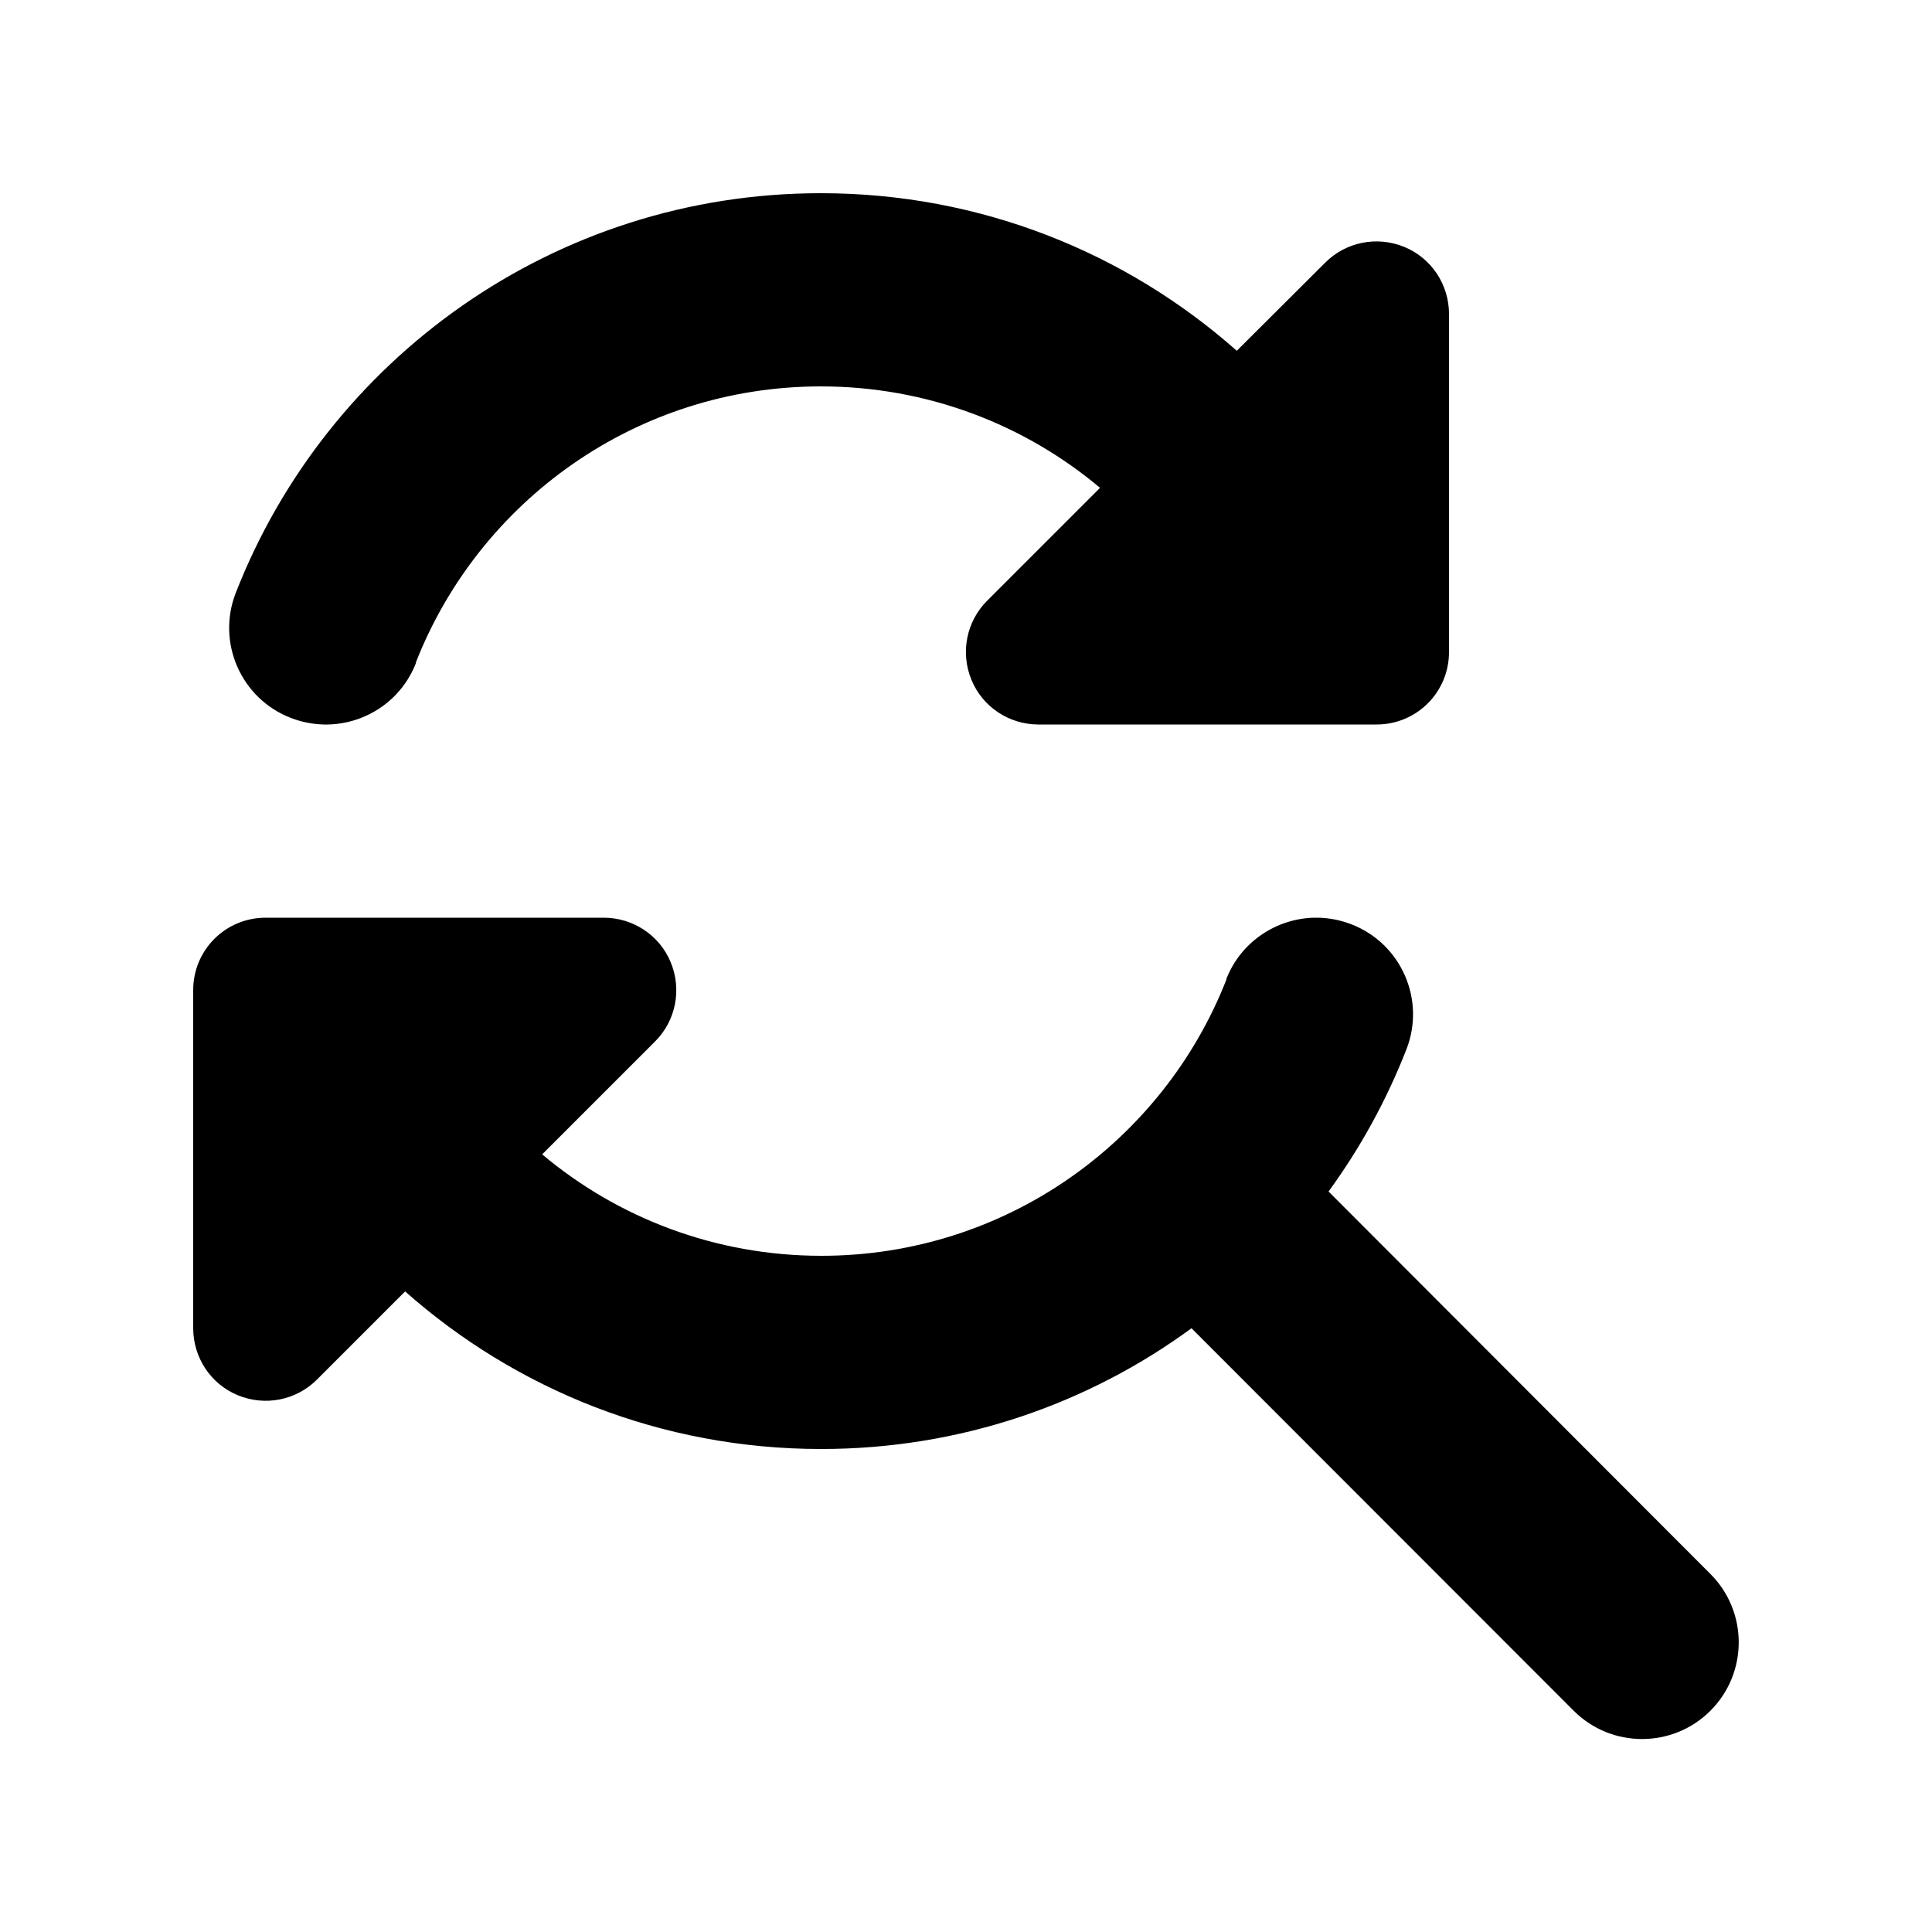 <svg xmlns="http://www.w3.org/2000/svg" viewBox="0 0 640 640"><!--! Font Awesome Pro 7.1.0 by @fontawesome - https://fontawesome.com License - https://fontawesome.com/license (Commercial License) Copyright 2025 Fonticons, Inc. --><path fill="currentColor" d="M137.8 219.6C133 232 121.3 239.7 108.7 240L107.2 240C103.6 239.9 99.9 239.2 96.3 237.8C79.8 231.4 71.7 212.8 78.1 196.4C108.3 119 183.7 64 271.9 64C324.8 64 373 83.7 409.7 116.2L439 87C445.9 80.1 456.2 78.1 465.2 81.8C474.2 85.5 480 94.3 480 104L480 216C480 229.3 469.3 240 456 240L344 240C334.3 240 325.5 234.2 321.8 225.2C318.1 216.2 320.1 205.9 327 199L364.4 161.6C339.4 140.6 307.1 128 271.9 128C210.9 128 158.7 165.9 137.7 219.6zM406.2 324.4C411 312 422.8 304.3 435.3 304L436.8 304C440.4 304.1 444.1 304.8 447.7 306.2C464.2 312.6 472.3 331.2 465.9 347.6C459.3 364.5 450.6 380.3 440.1 394.7L566.6 521.4C579.1 533.9 579.1 554.2 566.6 566.7C554.1 579.2 533.8 579.2 521.3 566.7L394.7 440C360.3 465.2 317.9 480 272 480C219.1 480 170.9 460.3 134.2 427.8L105 457C98.1 463.9 87.8 465.9 78.8 462.2C69.8 458.5 64 449.7 64 440L64 328C64 314.7 74.7 304 88 304L200 304C209.7 304 218.5 309.8 222.2 318.8C225.9 327.8 223.9 338.1 217 345L179.6 382.4C204.6 403.4 236.9 416 272.1 416C333.1 416 385.3 378.1 406.3 324.4z"/></svg>
